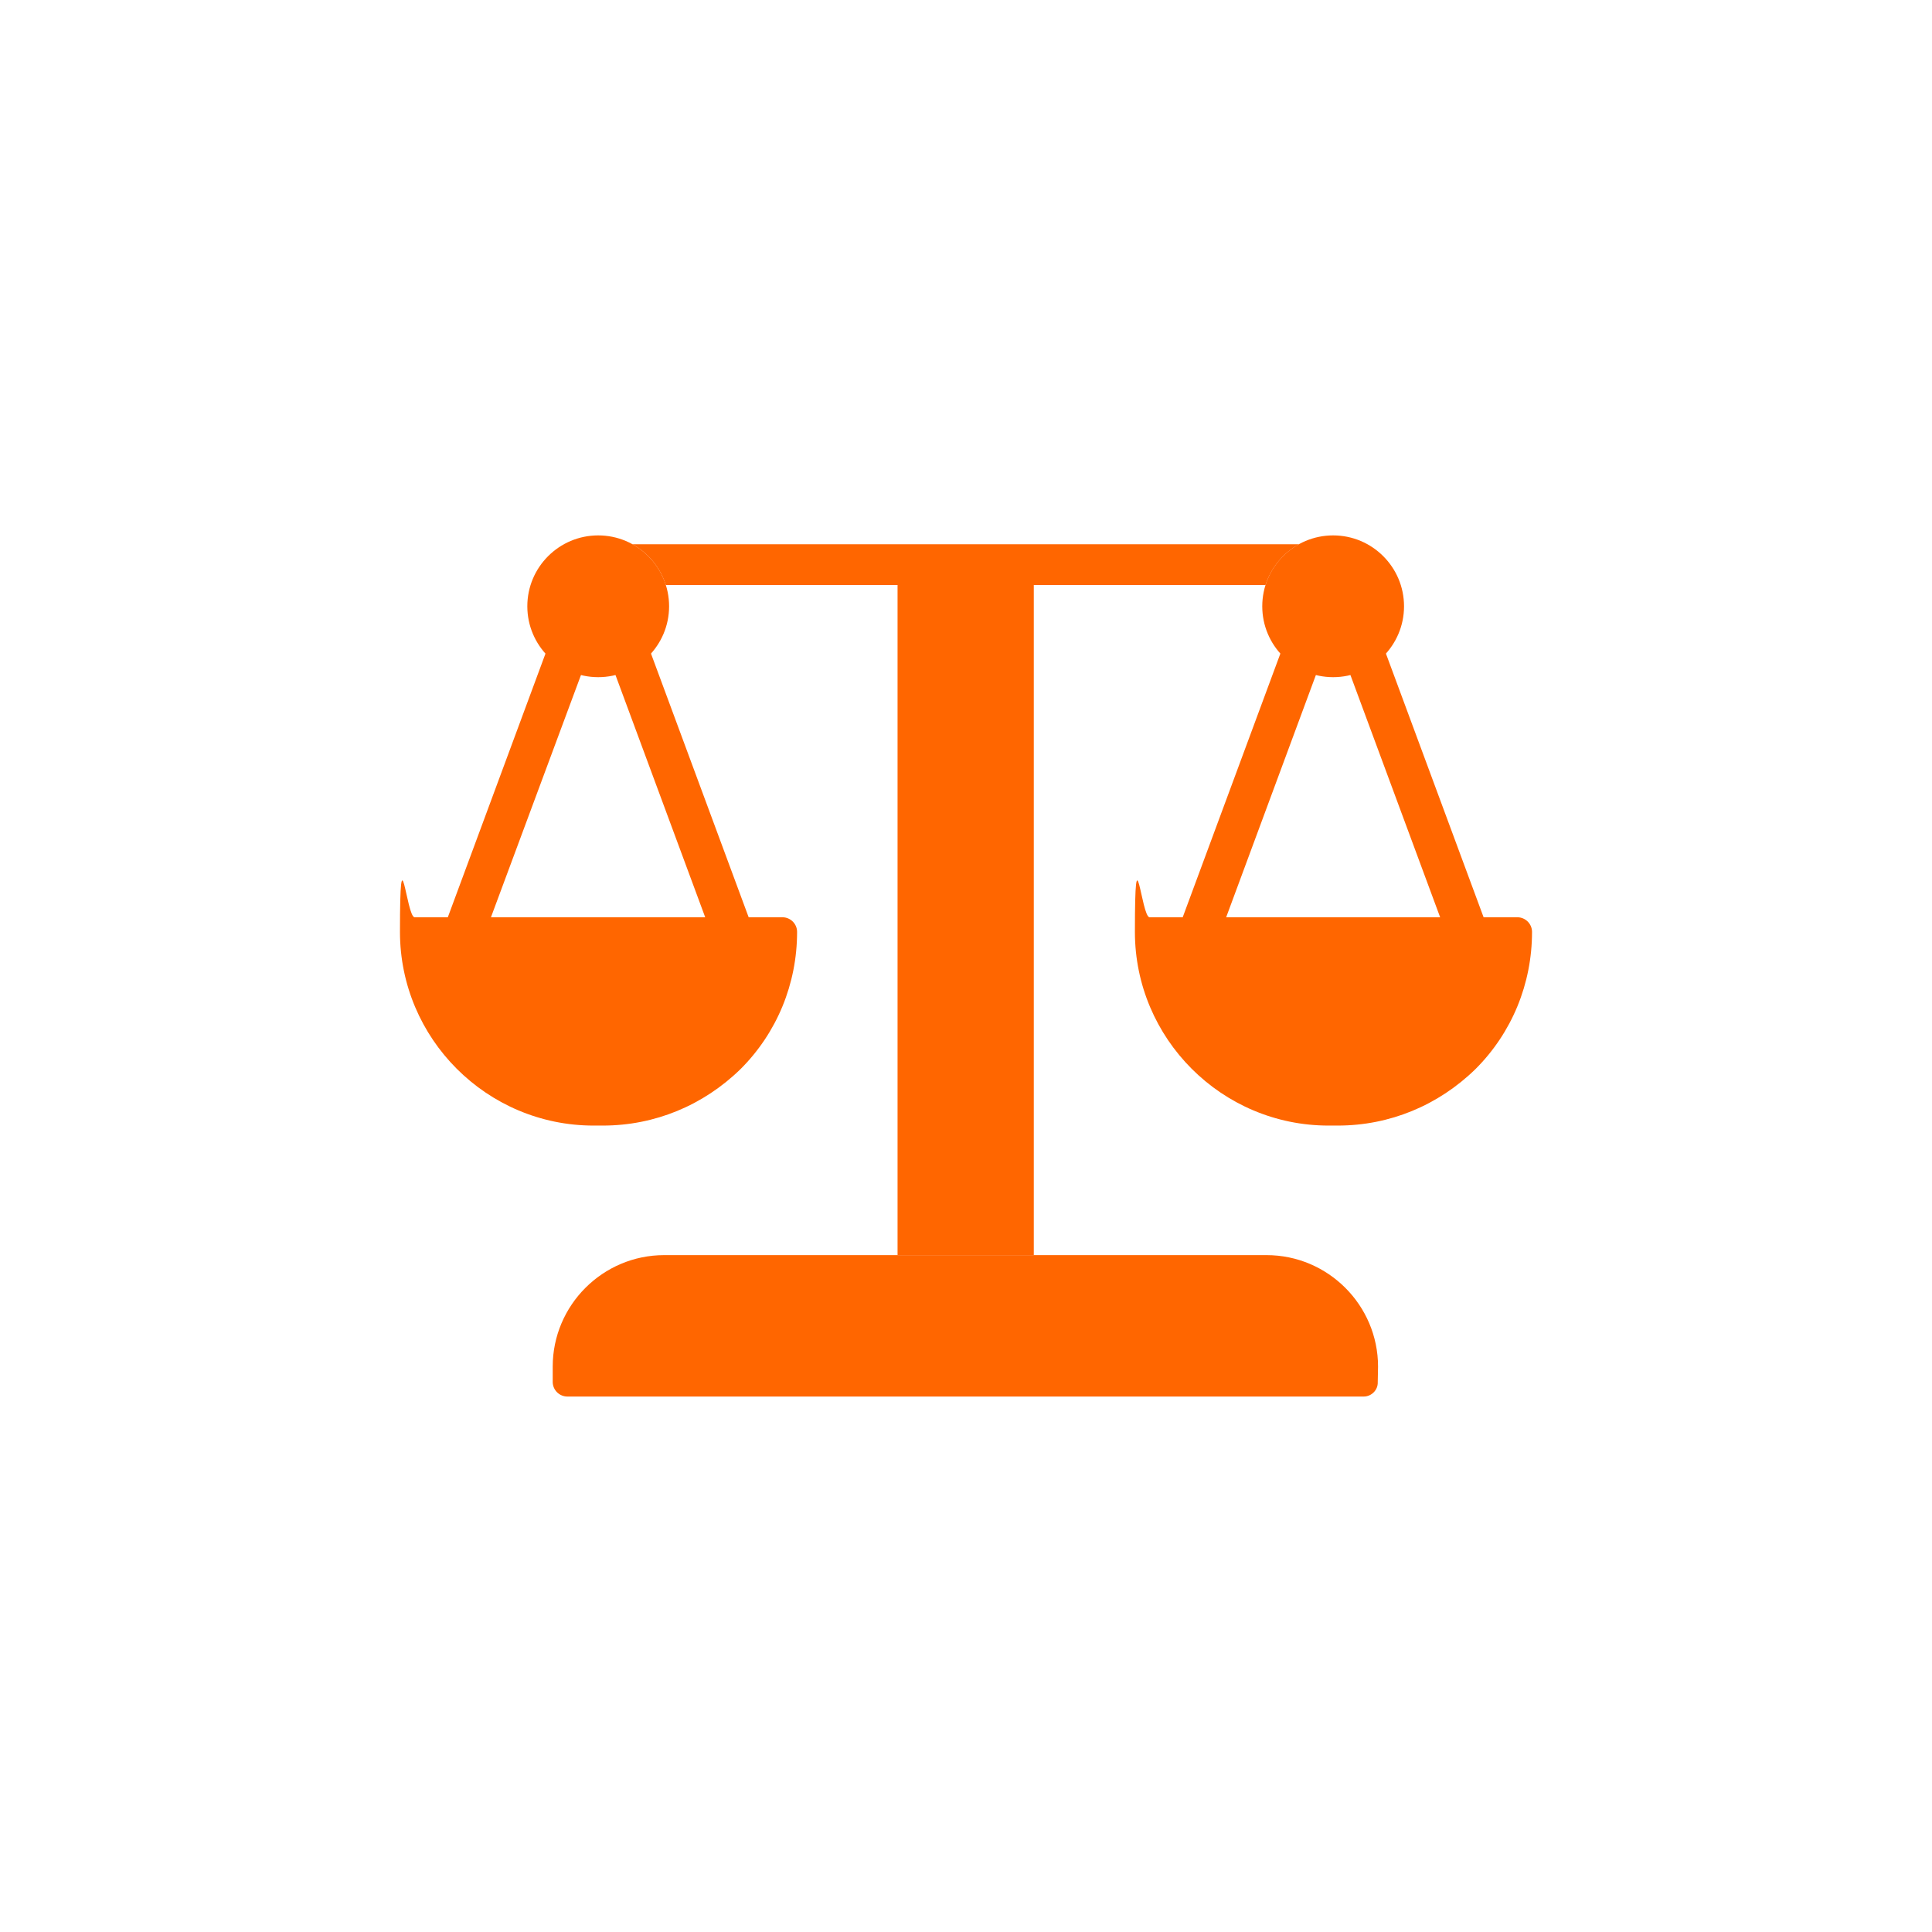 <?xml version="1.0" encoding="UTF-8"?>
<svg id="Layer_1" xmlns="http://www.w3.org/2000/svg" version="1.1" viewBox="0 0 3873 3873">
  <!-- Generator: Adobe Illustrator 29.8.2, SVG Export Plug-In . SVG Version: 2.1.1 Build 3)  -->
  <defs>
    <style>
      .st0 {
        fill: #f60;
        fill-rule: evenodd;
      }
    </style>
  </defs>
  <g id="Layer_x5F_1">
    <g id="_619226168">
      <path id="_619196672" class="st0" d="M2733.8,2799.6h-1596.4c-15.9,0-29.4-12.9-29.4-29.4v-30.6c0-123.1,100.4-223.5,223.5-223.5h1207.5c123.1,0,223.5,100.4,223.5,223.5l-.6,31.2c.6,15.9-12.8,28.8-28.1,28.8h0Z"/>
      <polygon id="_619196984" class="st0" points="1799.3 2516.1 1799.3 1172.7 2072.4 1172.7 2072.4 2516.1 1799.3 2516.1"/>
      <path id="_619229048" class="st0" d="M1267.8,1091h1336.2c-31.6,17.5-55.9,46.7-67,81.7h-1202.3c-11-35-35.3-64.2-66.9-81.7h0Z"/>
      <path id="_619228304" class="st0" d="M2681.7,2256.4h-18.4c-214.3,0-388.2-174.5-388.2-388.2s12.9-29.4,29.4-29.4h737.3c15.9,0,29.4,12.9,29.4,29.4,0,104.1-40.4,202.1-113.3,274.9-74.7,72.9-172.1,113.3-276.2,113.3h0Z"/>
      <path id="_619226912" class="st0" d="M2672.5,1357.5c-78.4,0-142.1-63.7-142.1-142.1s63.7-142.1,142.1-142.1,142.1,63.7,142.1,142.1-63.7,142.1-142.1,142.1Z"/>
      <path id="_619226648" class="st0" d="M1208.4,2256.4h-18.4c-214.3,0-388.2-174.5-388.2-388.2s12.9-29.4,29.4-29.4h737.3c15.9,0,29.4,12.9,29.4,29.4,0,104.1-40.4,202.1-113.3,274.9-74.7,72.9-172.1,113.3-276.2,113.3h0Z"/>
      <path id="_619226336" class="st0" d="M1199.2,1357.5c-78.4,0-142.1-63.7-142.1-142.1s63.7-142.1,142.1-142.1,142.1,63.7,142.1,142.1-63.7,142.1-142.1,142.1Z"/>
      <path id="_619226192" class="st0" d="M2390.3,1903.7c-21.2-8-31.9-31.1-24-52.4l205.7-555.4c7.9-21.3,31-31.8,52.4-24.1,21.5,7.7,32.1,31.2,24.2,52.5l-205.7,555.4c-5.9,16-21.6,26.7-38.6,26.7s-9.6-1.1-14-2.7h0ZM2940.7,1906.3c-17,0-32.6-10.6-38.6-26.7l-205.7-555.4c-7.9-21.3,2.7-44.8,24.2-52.5,21.3-7.7,44.5,2.8,52.4,24.1l205.7,555.4c7.9,21.3-2.8,44.4-24,52.4-4.3,1.7-9.3,2.7-14,2.7h0ZM917.1,1903.7c-21.2-8-31.9-31.1-24-52.4l205.7-555.4c7.9-21.3,31-31.8,52.4-24.1,21.5,7.7,32.1,31.2,24.2,52.5l-206.4,555.4c-5.9,15.9-21,26.6-38,26.6s-9.6-1-13.9-2.6h0ZM1467.4,1906.3c-17,0-32.6-10.6-38.6-26.7l-205.7-555.4c-7.9-21.3,2.7-44.8,24.2-52.5,21.3-7.7,44.5,2.8,52.4,24.1l205.7,555.4c7.9,21.3-2.8,44.4-24,52.4-4.3,1.7-9.3,2.7-14,2.7h0Z"/>
    </g>
  </g>
</svg>